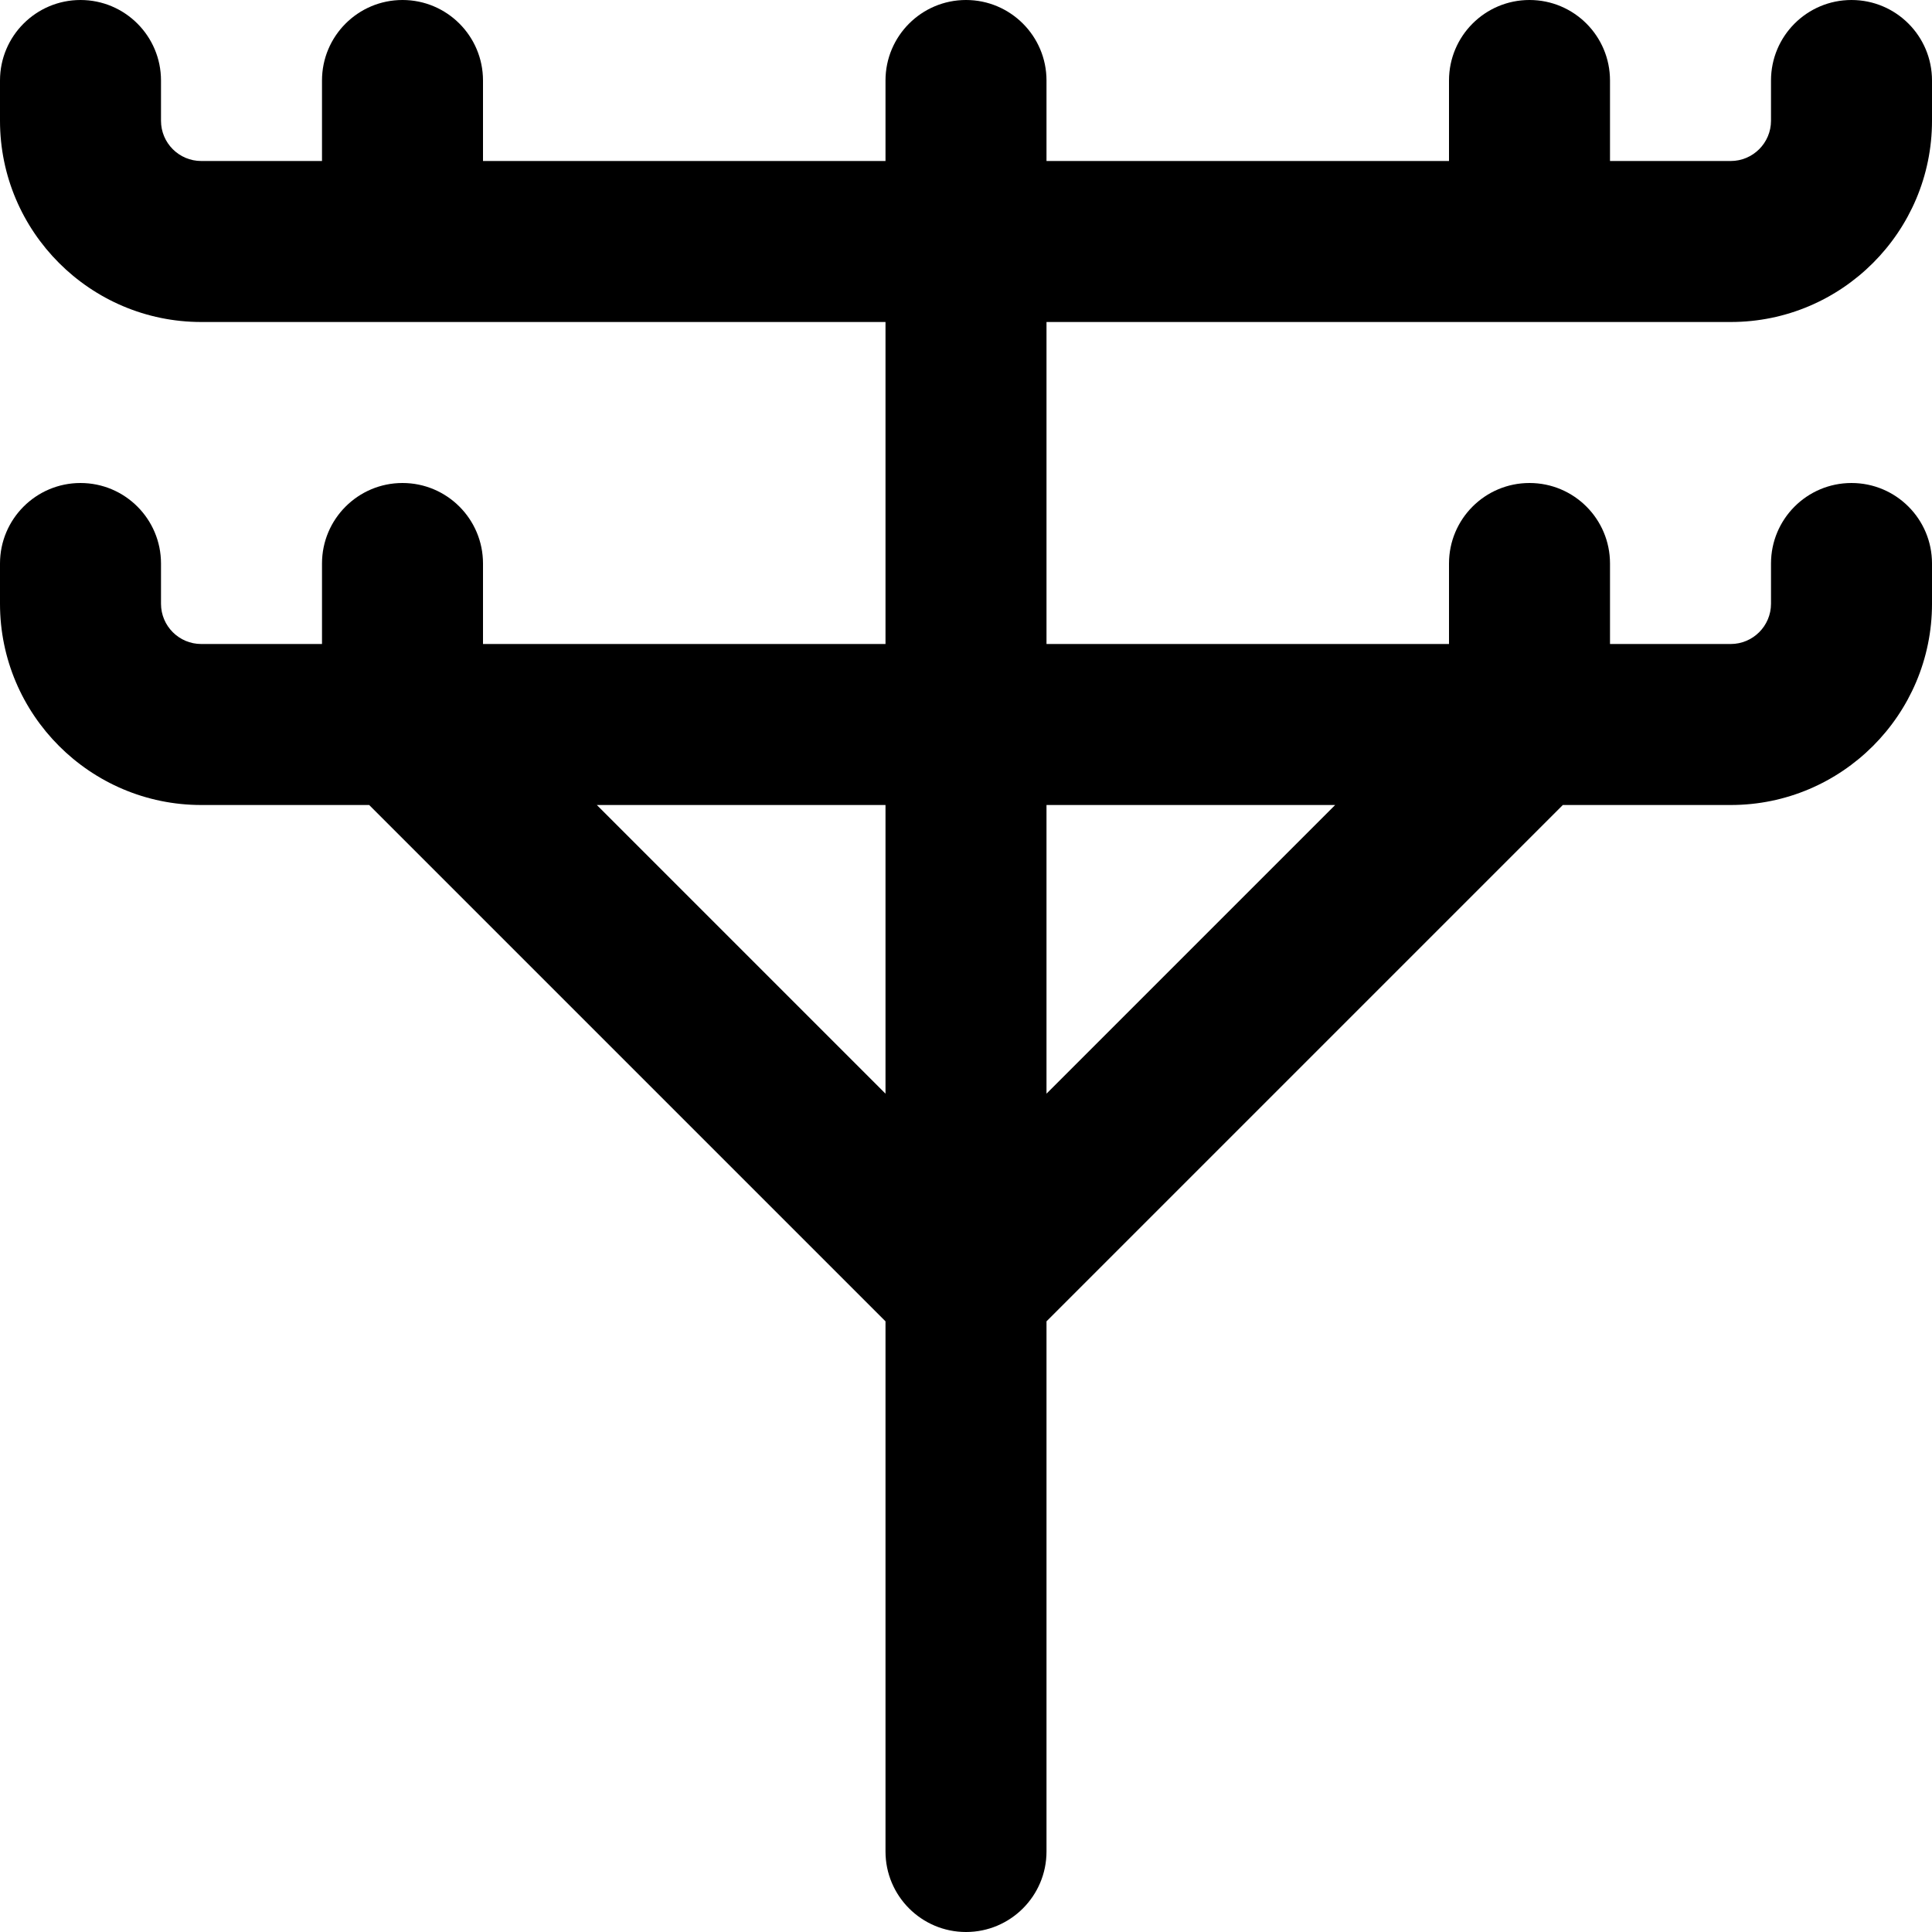 <?xml version="1.0" encoding="UTF-8"?>
<svg xmlns="http://www.w3.org/2000/svg" id="Layer_1" data-name="Layer 1" viewBox="0 0 24 24">
  <path d="m13,4h8.5c1.379,0,2.5-1.122,2.5-2.5v-.5c0-.552-.447-1-1-1s-1,.448-1,1v.5c0,.276-.225.5-.5.5h-1.5v-1c0-.552-.447-1-1-1s-1,.448-1,1v1h-5v-1c0-.552-.448-1-1-1s-1,.448-1,1v1h-5v-1c0-.552-.448-1-1-1s-1,.448-1,1v1h-1.5c-.276,0-.5-.224-.5-.5v-.5c0-.552-.448-1-1-1S0,.448,0,1v.5c0,1.378,1.122,2.5,2.5,2.5h8.5v4h-5v-1c0-.552-.448-1-1-1s-1,.448-1,1v1h-1.5c-.276,0-.5-.224-.5-.5v-.5c0-.552-.448-1-1-1s-1,.448-1,1v.5c0,1.378,1.122,2.5,2.5,2.5h2.086l6.414,6.414v6.586c0,.552.448,1,1,1s1-.448,1-1v-6.586l6.414-6.414h2.086c1.379,0,2.5-1.122,2.5-2.5v-.5c0-.552-.447-1-1-1s-1,.448-1,1v.5c0,.276-.225.5-.5.5h-1.5v-1c0-.552-.447-1-1-1s-1,.448-1,1v1h-5v-4Zm-5.586,6h3.586v3.586l-3.586-3.586Zm9.172,0l-3.586,3.586v-3.586h3.586Z"/>
</svg>
